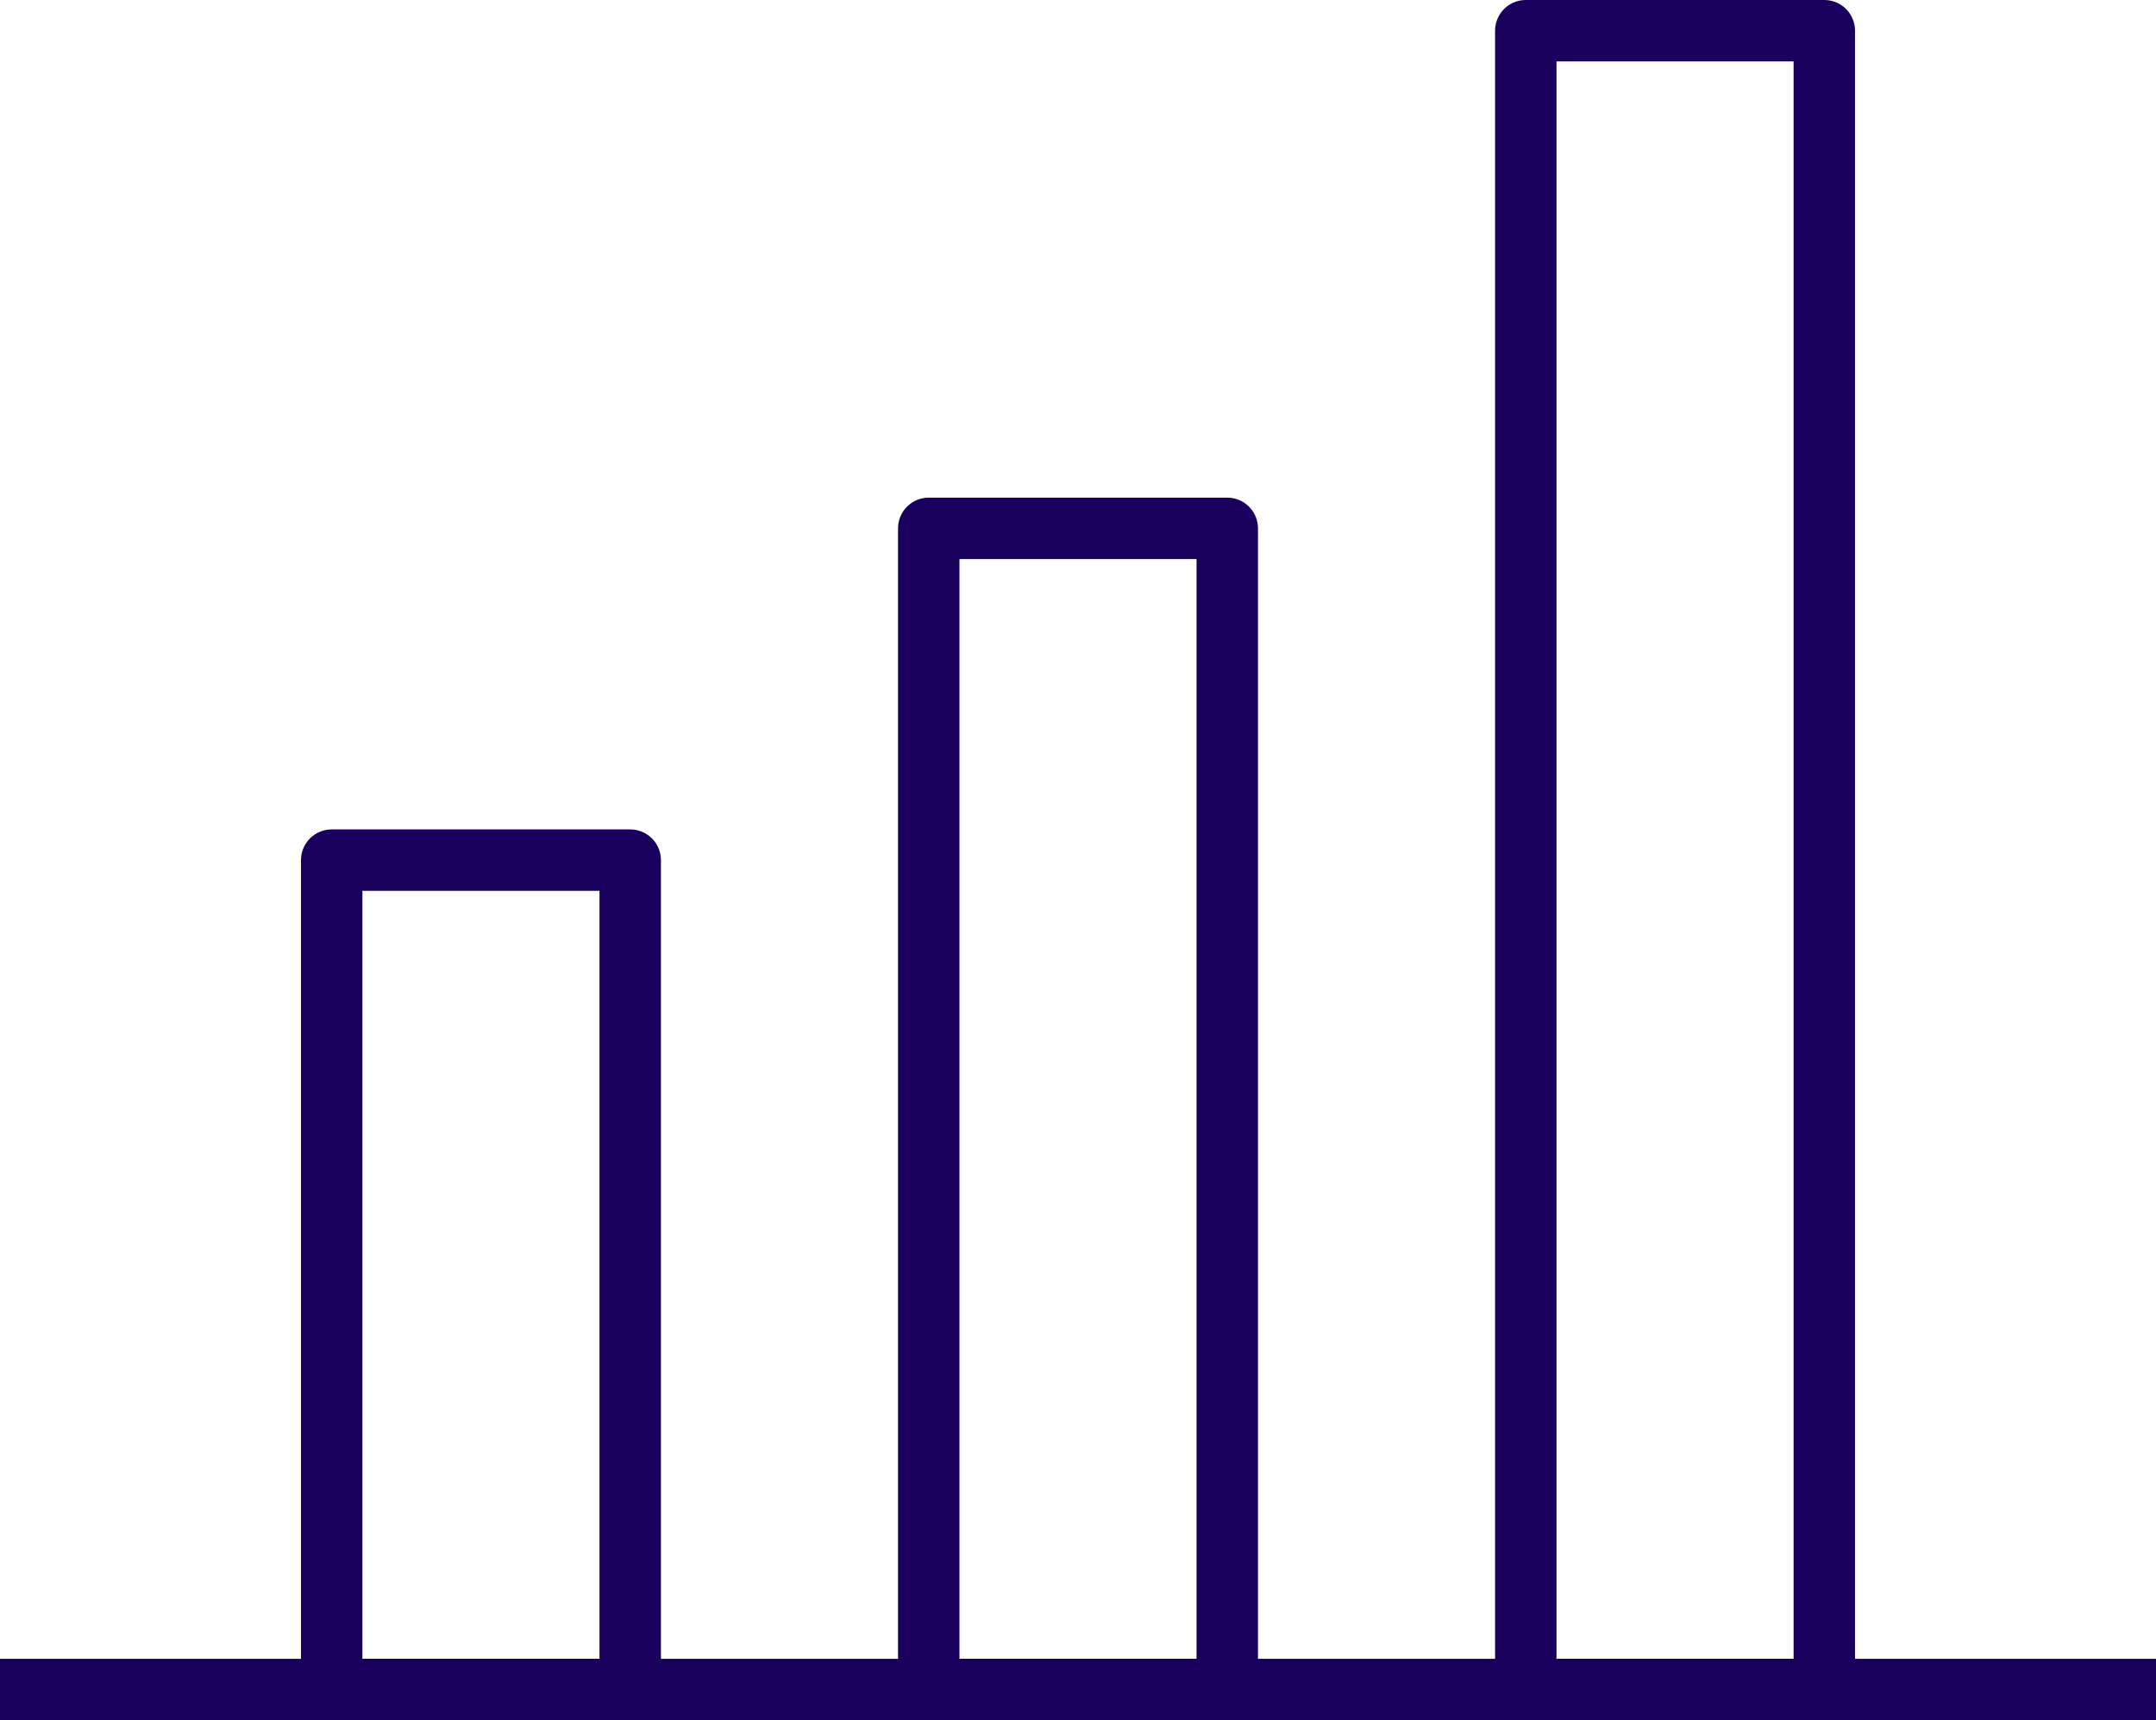 <?xml version="1.0" encoding="UTF-8"?><svg id="_レイヤー_2" xmlns="http://www.w3.org/2000/svg" viewBox="0 0 105.3 84"><defs><style>.cls-1{fill:none;stroke:#1a005d;stroke-linejoin:round;stroke-width:3px;}</style></defs><g id="_デザイン"><g><line class="cls-1" y1="82.5" x2="105.3" y2="82.5"/><rect class="cls-1" x="16.2" y="42" width="14.58" height="40.5"/><rect class="cls-1" x="45.36" y="25.8" width="14.58" height="56.7"/><rect class="cls-1" x="74.52" y="1.5" width="14.58" height="81"/></g></g></svg>